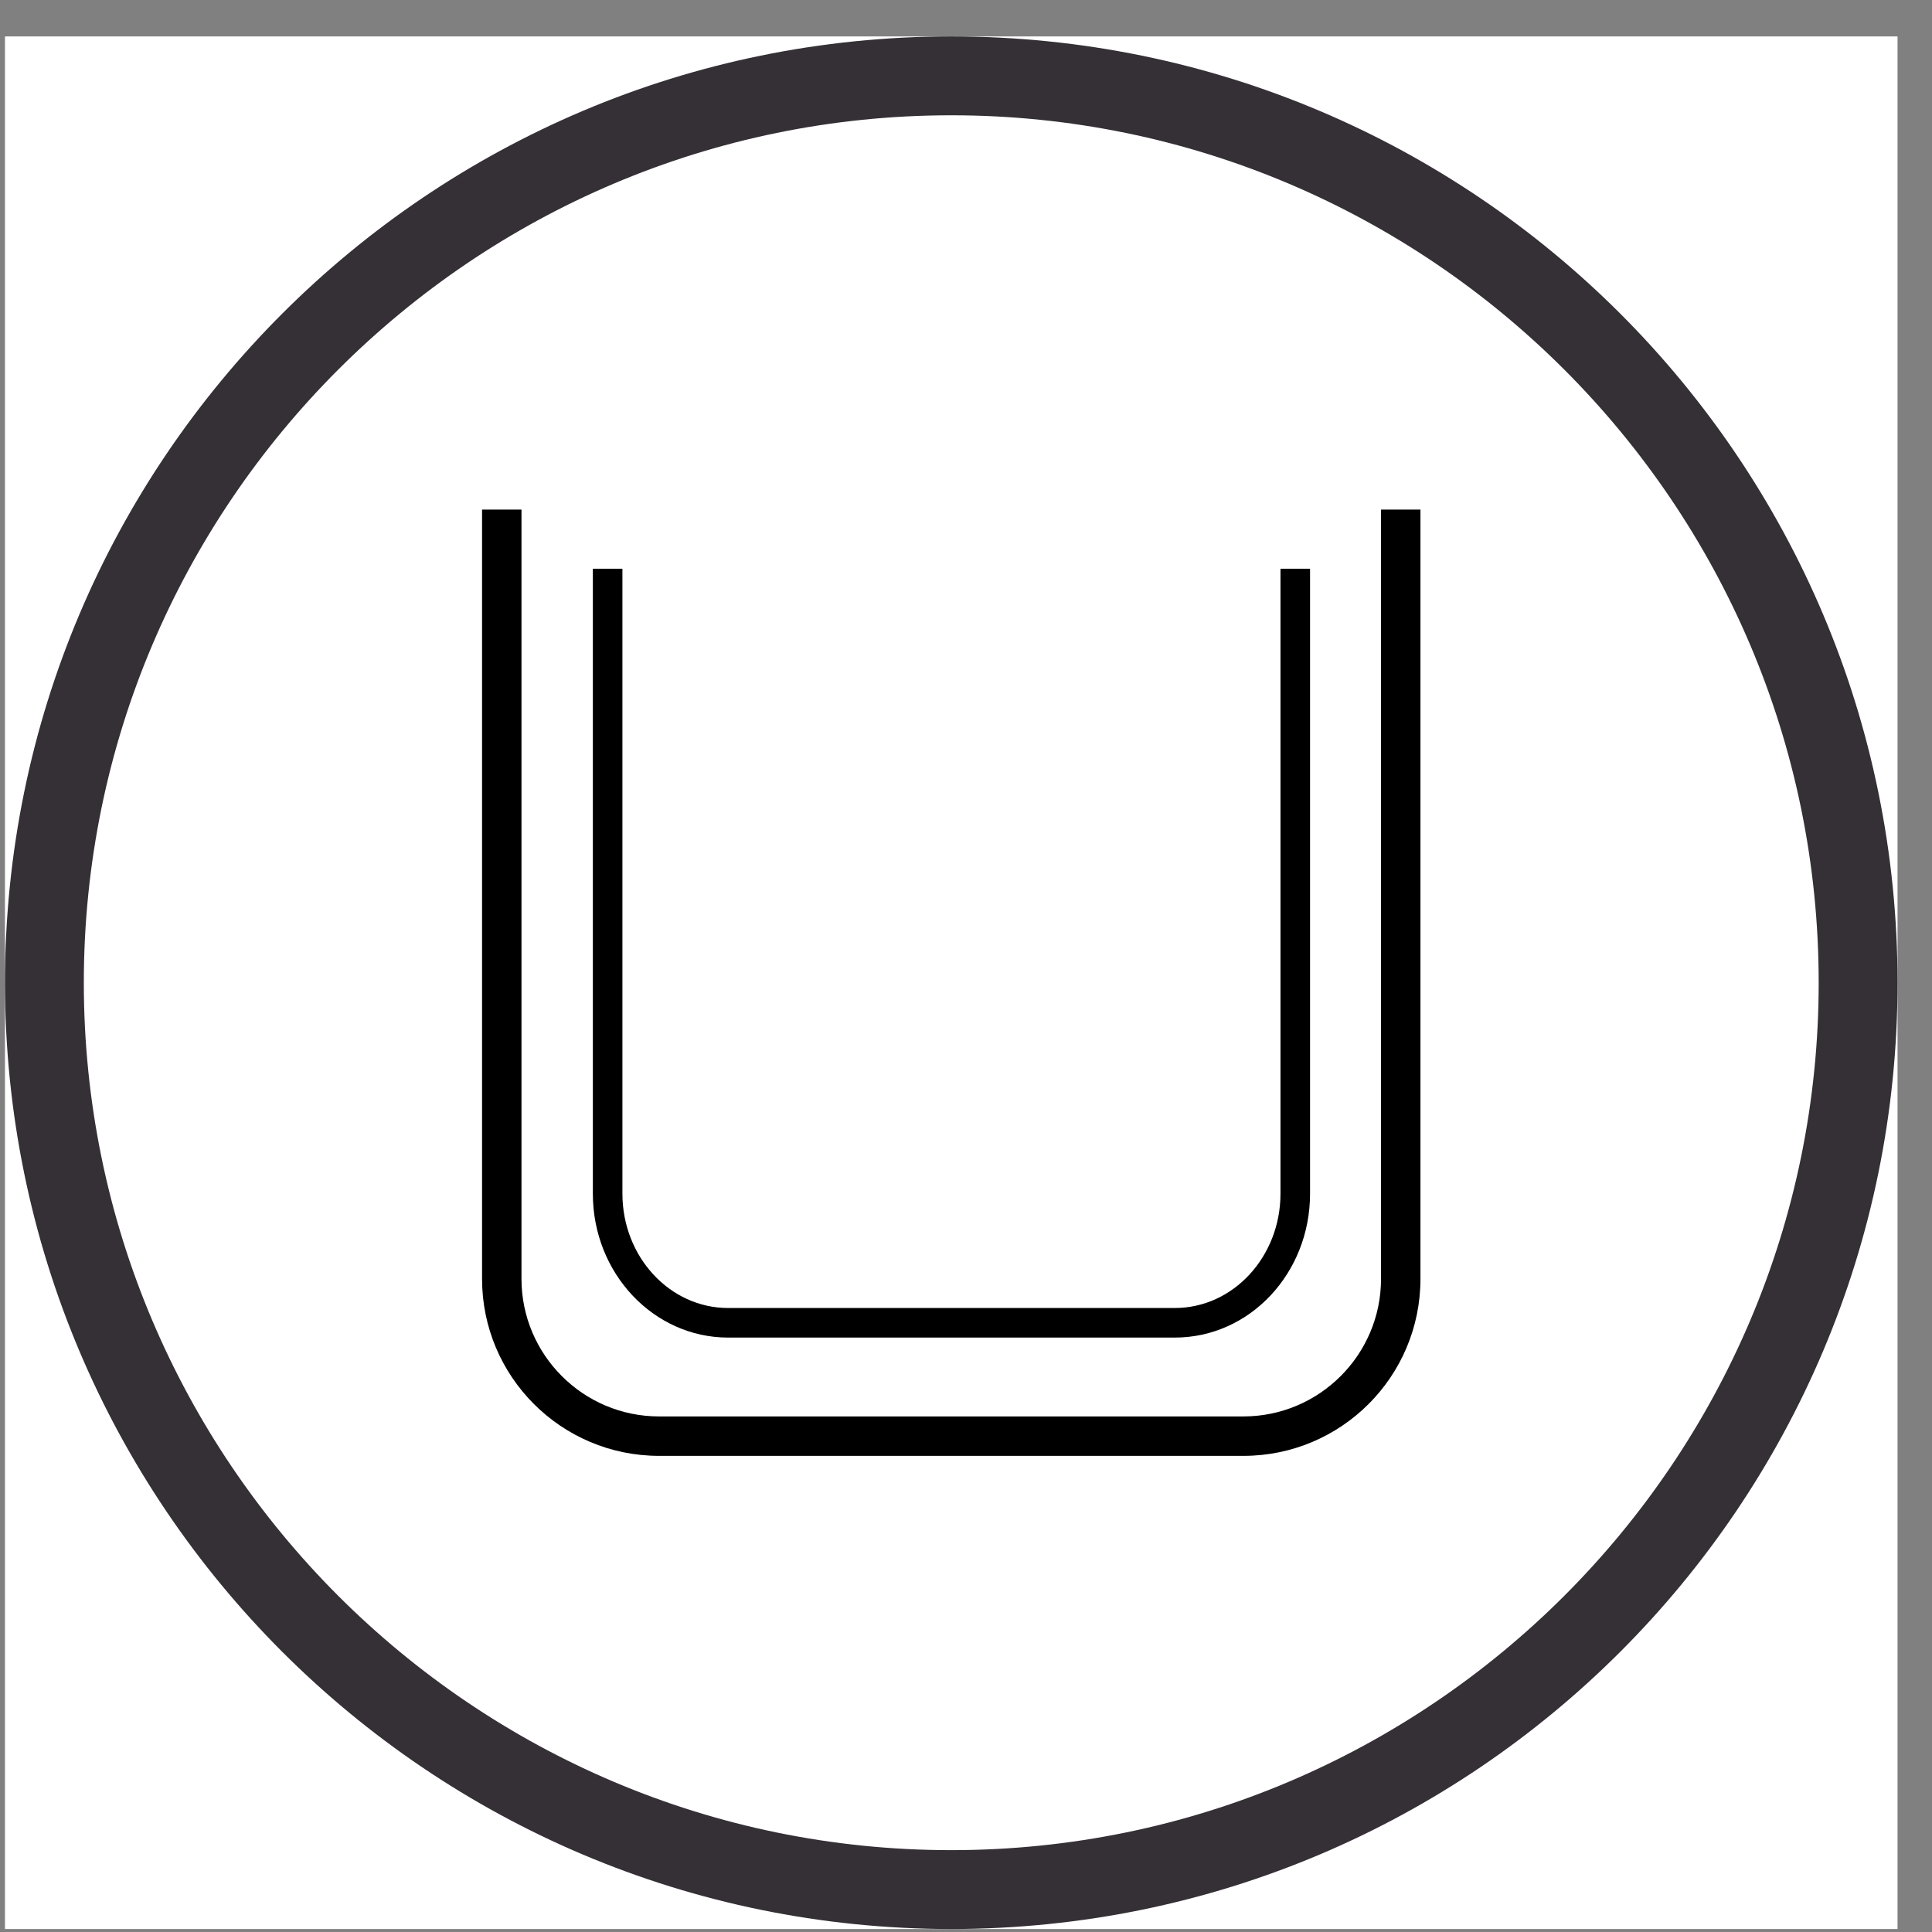 <svg width="49" height="49" viewBox="0 0 49 49" fill="none" xmlns="http://www.w3.org/2000/svg">
<rect x="0" y="0" width="49" height="49" fill="#808080" stroke="none"/>
<g clip-path="url(#clip0_147_129)">
<rect width="48" height="48" transform="translate(0.126 0.924)" fill="white"/>
<path d="M24.126 2.924C36.256 2.924 46.126 12.794 46.126 24.924C46.126 37.054 36.256 46.924 24.126 46.924C11.996 46.924 2.126 37.054 2.126 24.924C2.126 12.794 11.996 2.924 24.126 2.924ZM24.126 0.924C10.876 0.924 0.126 11.674 0.126 24.924C0.126 38.174 10.876 48.924 24.126 48.924C37.376 48.924 48.126 38.174 48.126 24.924C48.126 11.674 37.376 0.924 24.126 0.924Z" fill="#352F36"/>
<path d="M35.026 12.924V32.434C35.026 34.364 33.456 35.924 31.536 35.924H16.716C14.786 35.924 13.226 34.354 13.226 32.434V12.924H12.226V32.434C12.226 34.914 14.236 36.924 16.716 36.924H31.536C34.016 36.924 36.026 34.914 36.026 32.434V12.924H35.026Z" fill="black"/>
<path d="M32.476 14.424V30.274C32.476 31.874 31.276 33.174 29.796 33.174H18.466C16.986 33.174 15.786 31.874 15.786 30.274V14.424H15.036V30.274C15.036 32.294 16.576 33.924 18.466 33.924H29.796C31.696 33.924 33.226 32.294 33.226 30.274V14.424H32.476Z" fill="black"/>
</g>
<defs>
<clipPath id="clip0_147_129">
<rect width="48" height="48" fill="white" transform="translate(0.126 0.924)"/>
</clipPath>
</defs>
</svg>
